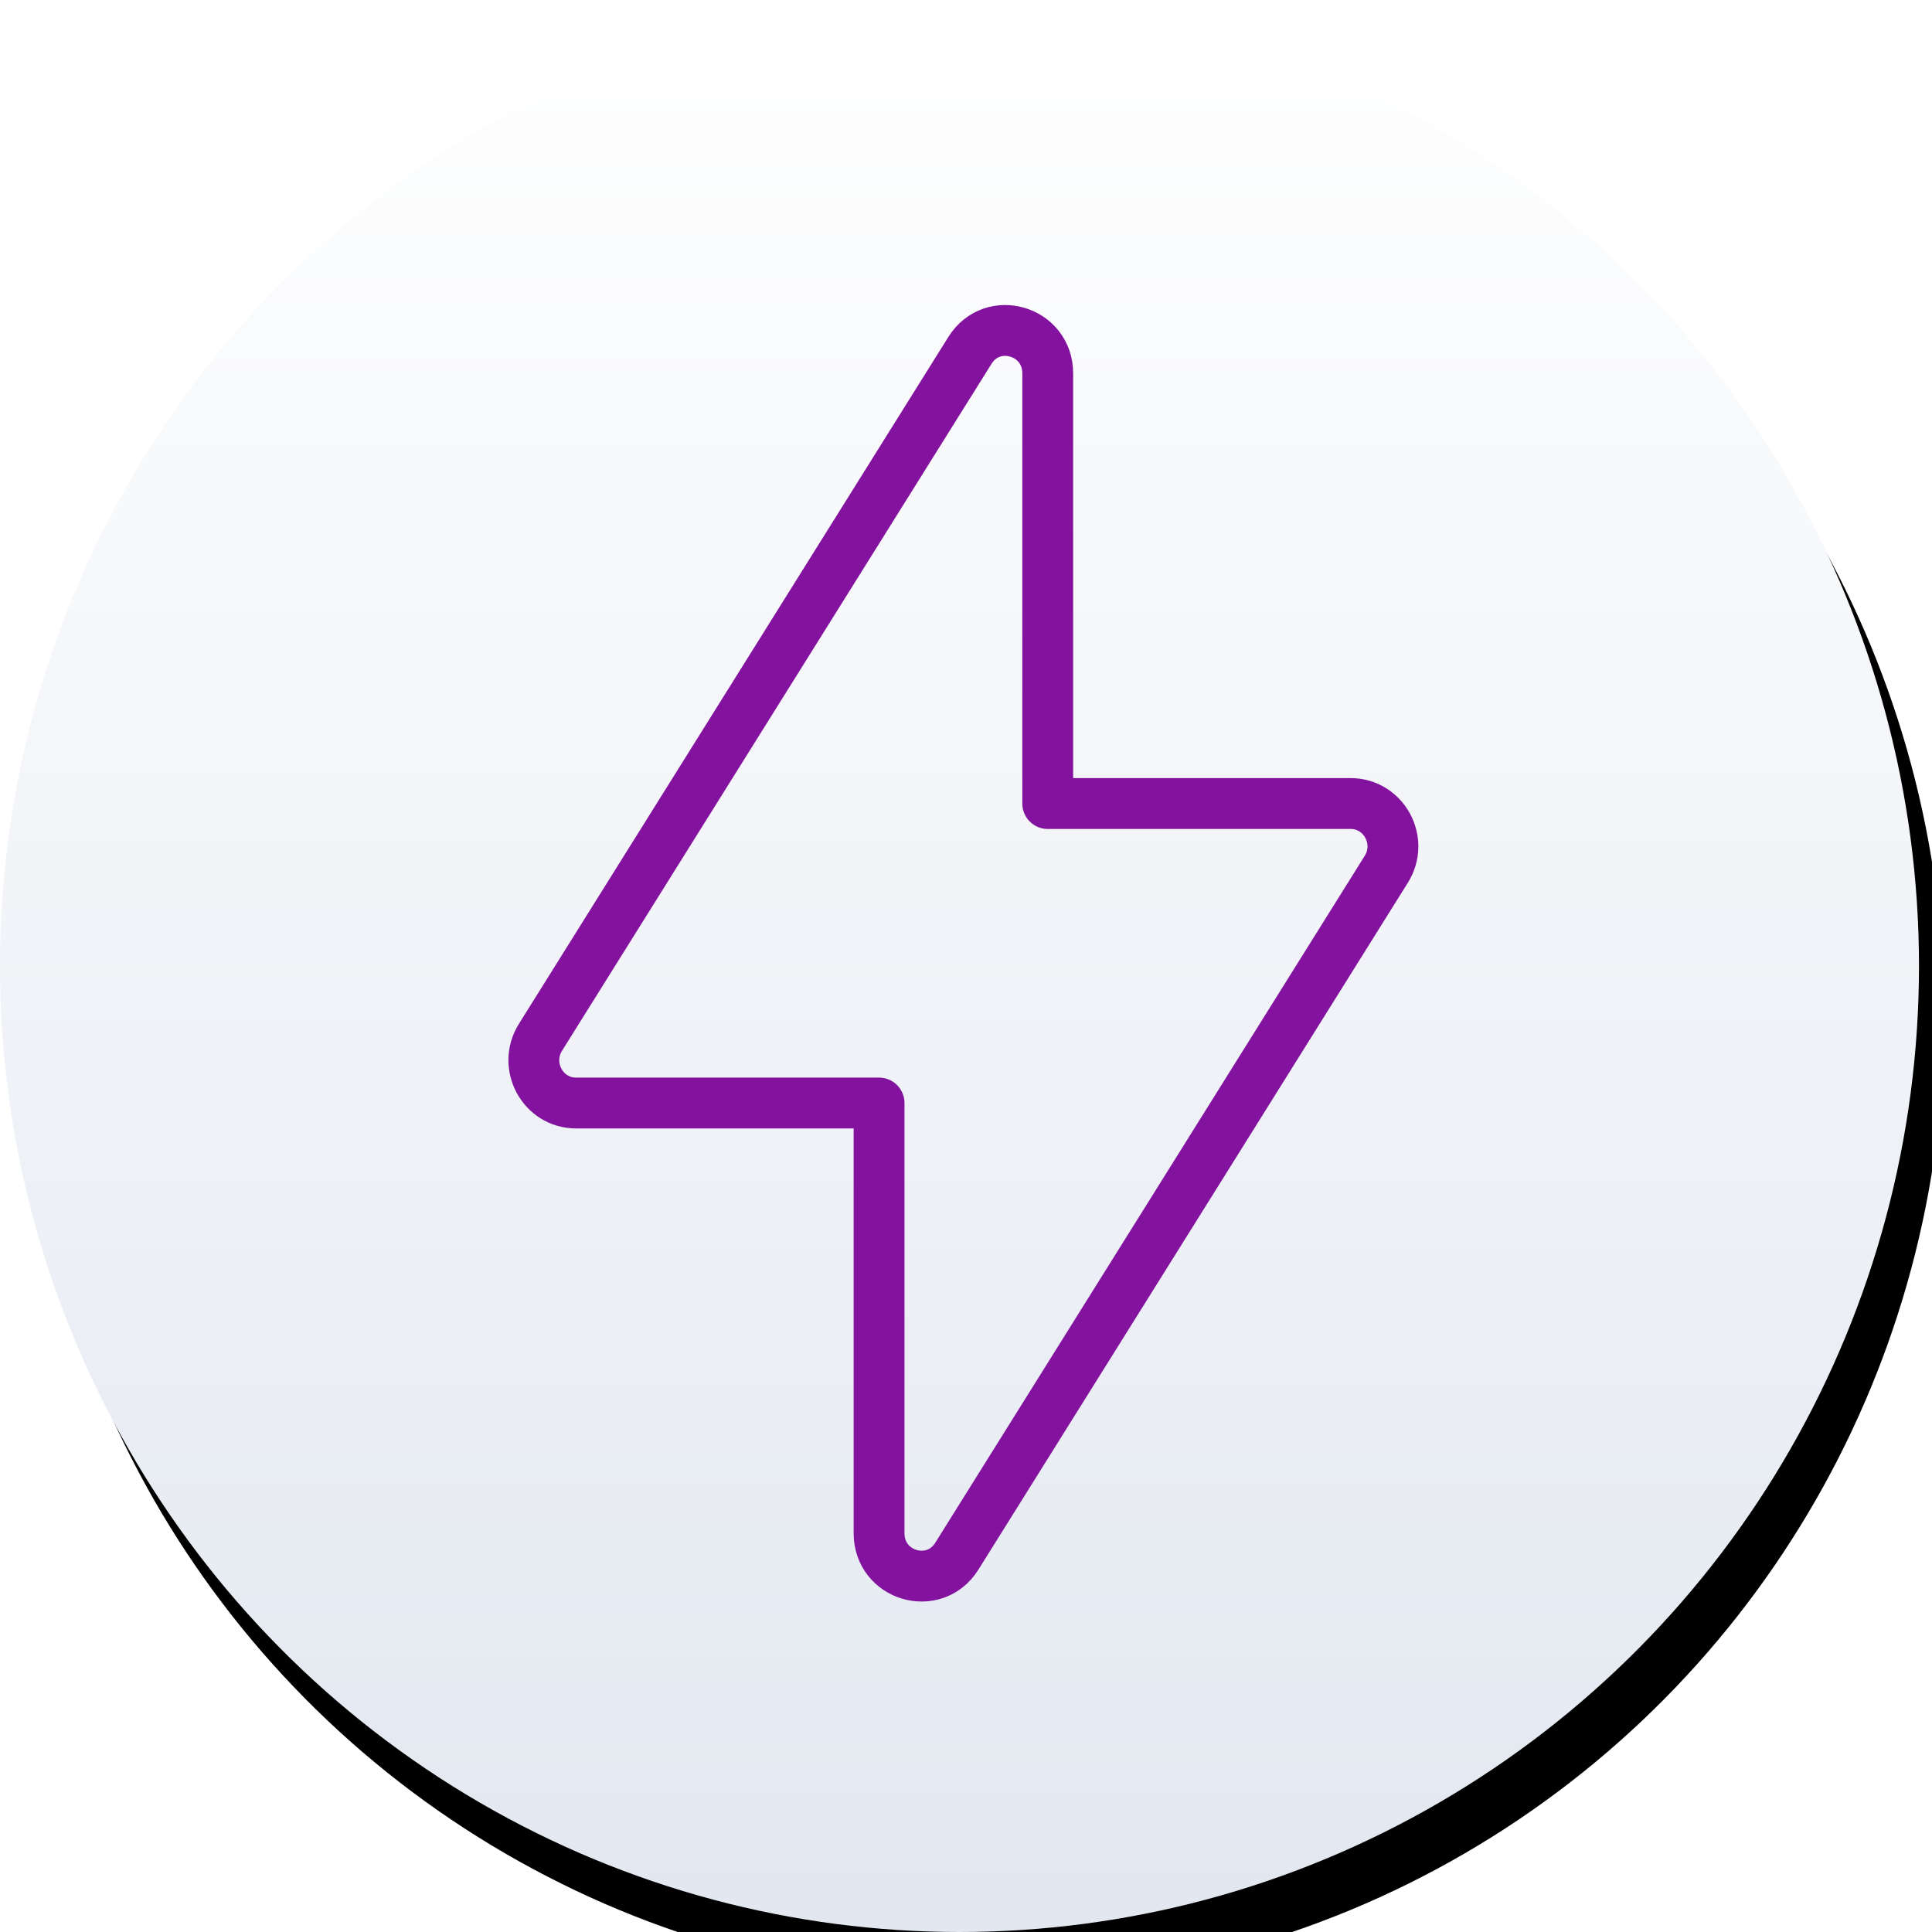<svg xmlns="http://www.w3.org/2000/svg" xmlns:xlink="http://www.w3.org/1999/xlink" width="76" height="76" viewBox="0 0 76 76">
    <defs>
        <linearGradient id="c" x1="50%" x2="50%" y1="0%" y2="418.755%">
            <stop offset="0%" stop-color="#FFF"/>
            <stop offset="100%" stop-color="#879CC0"/>
        </linearGradient>
        <ellipse id="b" cx="37.744" cy="38" rx="37.744" ry="38"/>
        <filter id="a" width="202%" height="201.3%" x="-49.7%" y="-48%" filterUnits="objectBoundingBox">
            <feOffset dx="1" dy="2" in="SourceAlpha" result="shadowOffsetOuter1"/>
            <feGaussianBlur in="shadowOffsetOuter1" result="shadowBlurOuter1" stdDeviation="12.5"/>
            <feColorMatrix in="shadowBlurOuter1" values="0 0 0 0 0.267 0 0 0 0 0 0 0 0 0 0.328 0 0 0 0 0"/>
        </filter>
    </defs>
    <g fill="none" fill-rule="evenodd">
        <g>
            <use fill="#000" filter="url(#a)" xlink:href="#b"/>
            <use fill="url(#c)" xlink:href="#b"/>
        </g>
        <path stroke="#83139E" stroke-linecap="round" stroke-linejoin="round" stroke-width="2" d="M41.215 31.61V14.686c0-1.686-2.17-2.325-3.06-.903L21.26 40.806c-.7 1.121.093 2.584 1.4 2.584H34.58v16.924c0 1.686 2.17 2.325 3.06.902l16.894-27.022c.7-1.121-.094-2.585-1.402-2.585H41.215z"/>
    </g>
</svg>
